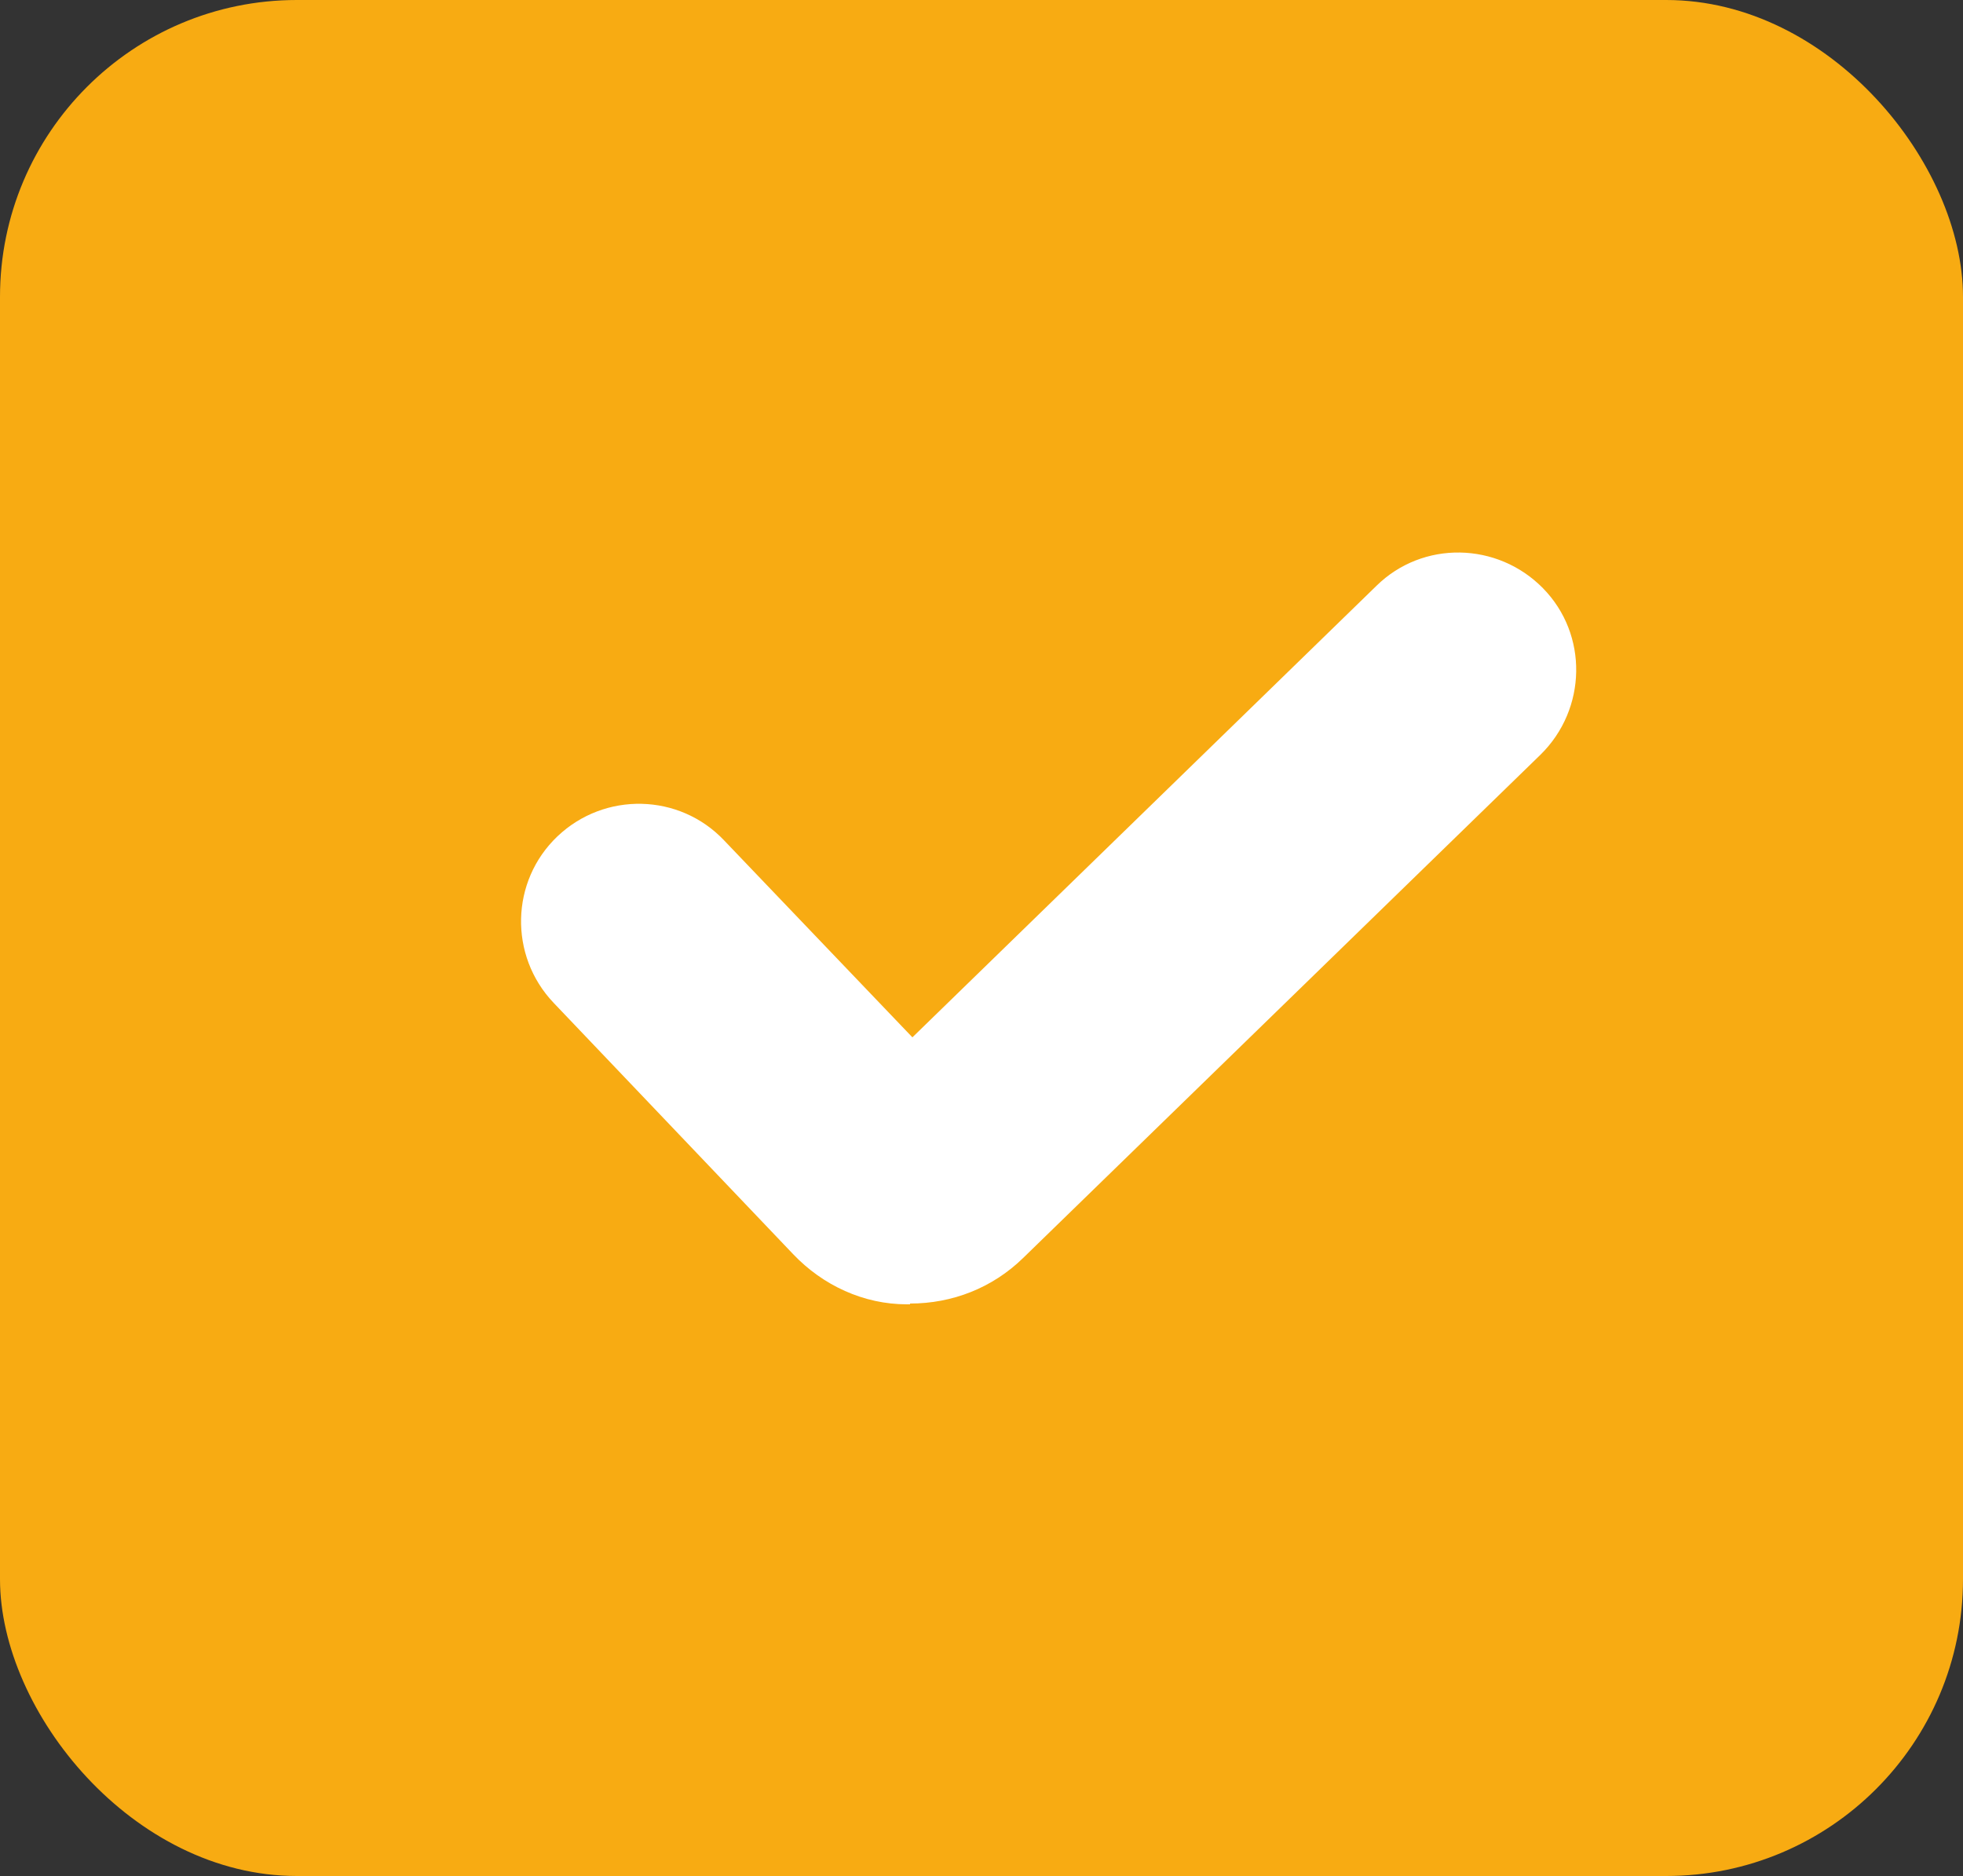 <?xml version="1.0" encoding="UTF-8"?> <svg xmlns="http://www.w3.org/2000/svg" id="_Слой_2" data-name="Слой 2" viewBox="0 0 25 23.89"><rect x="0" y="0" width="25" height="23.89" fill="#333333" stroke="none"/> <defs> <style> .cls-1 { fill: #fff; } .cls-2 { fill: #f8ab12; } </style> </defs> <g id="_Слой_1-2" data-name="Слой 1"> <rect class="cls-2" width="25" height="23.89" rx="3.78" ry="3.78"></rect> <path class="cls-1" d="m11.59,16.61s-.03,0-.04,0c-.55,0-1.07-.24-1.45-.64l-3.05-3.2c-.57-.6-.55-1.55.05-2.12.6-.57,1.55-.55,2.12.05l2.4,2.51,5.91-5.75c.59-.58,1.54-.56,2.12.03.58.59.56,1.54-.03,2.12l-6.59,6.41c-.39.38-.9.58-1.44.58Z"></path> </g> </svg> 